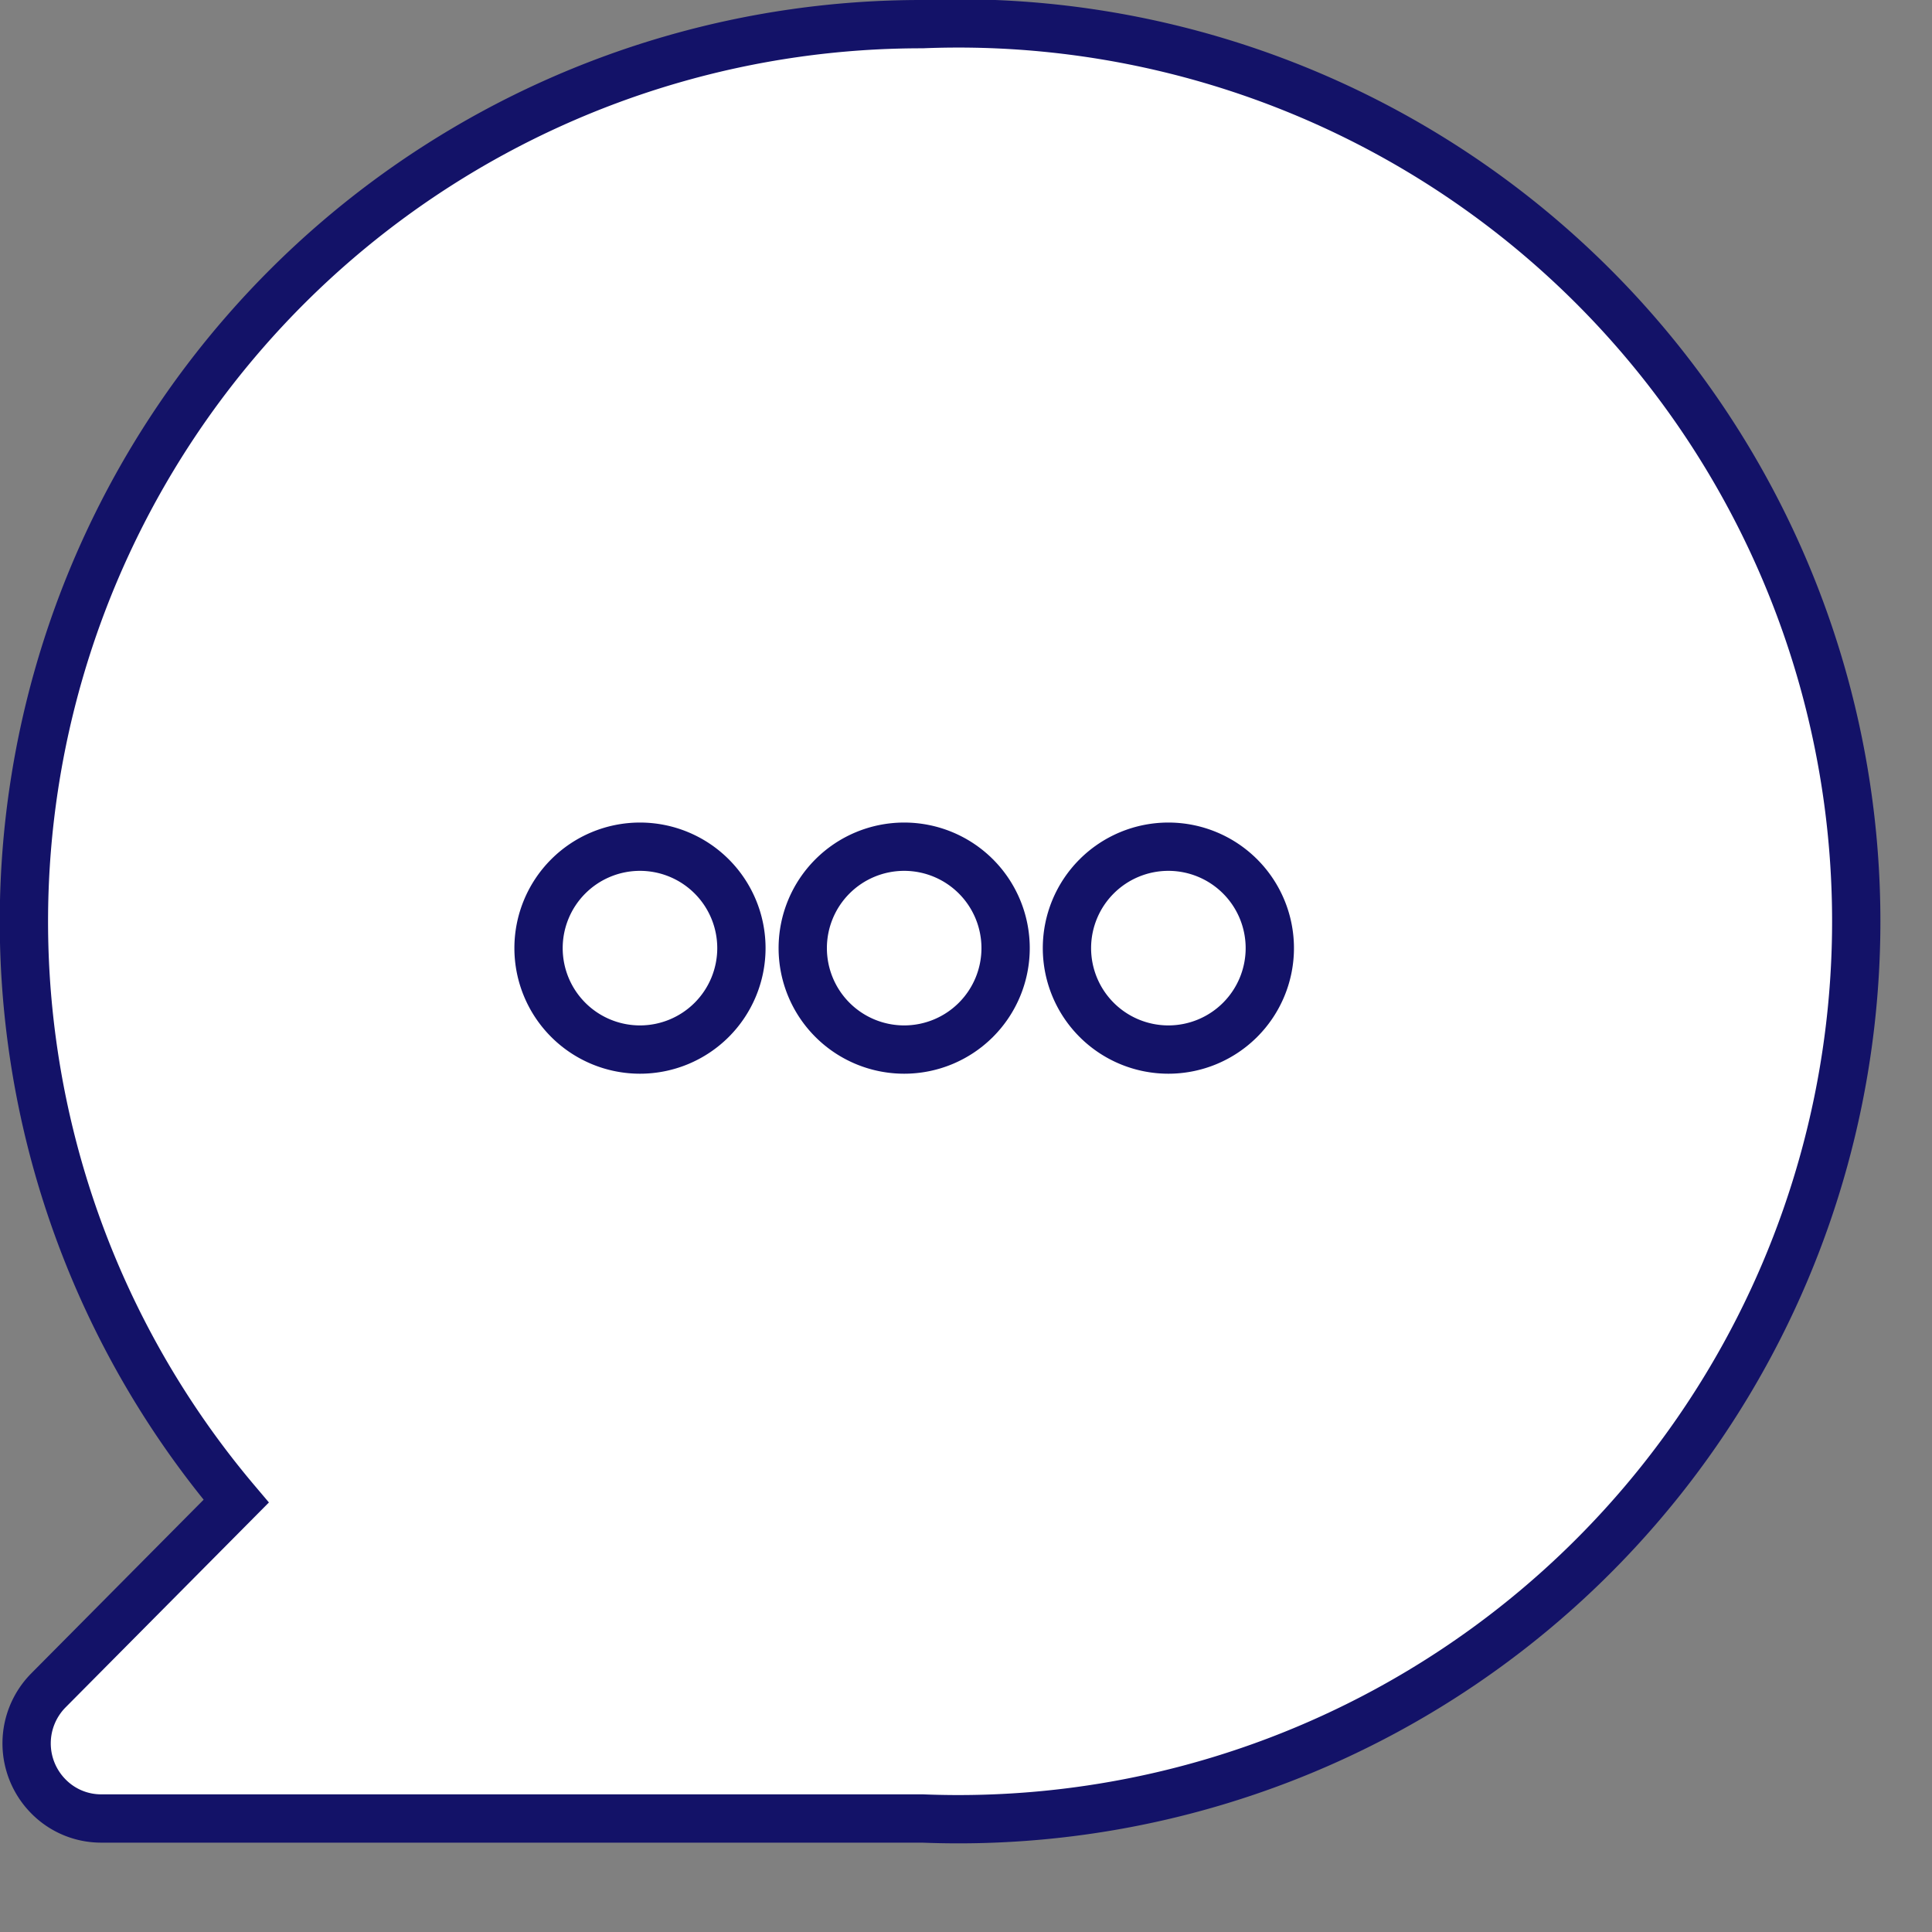 <svg xmlns="http://www.w3.org/2000/svg" viewBox="0 0 40 40">
  <rect x="0" y="0" width="40" height="40" fill="#808080" stroke="none"/>
  <g>
    <path d="M19.09.5A18.58,18.58,0,0,0,4.89,31.08L1,35a1.56,1.56,0,0,0,0,2.19,1.53,1.53,0,0,0,1.1.46h17A18.59,18.59,0,1,0,19.09.5Z" fill="#fff" stroke="#131268"/>
    <path d="M18.72,21.73a2.1,2.1,0,1,0-2.1-2.1,2.1,2.1,0,0,0,2.1,2.1Z" fill="#fff" stroke="#131268"/>
    <path d="M24.19,21.73a2.1,2.1,0,1,0-2.1-2.1,2.1,2.1,0,0,0,2.1,2.1Z" fill="#fff" stroke="#131268"/>
    <path d="M13.25,21.73a2.1,2.1,0,1,0-2.1-2.1,2.1,2.1,0,0,0,2.1,2.1Z" fill="#fff" stroke="#131268"/>
  </g>
</svg>
